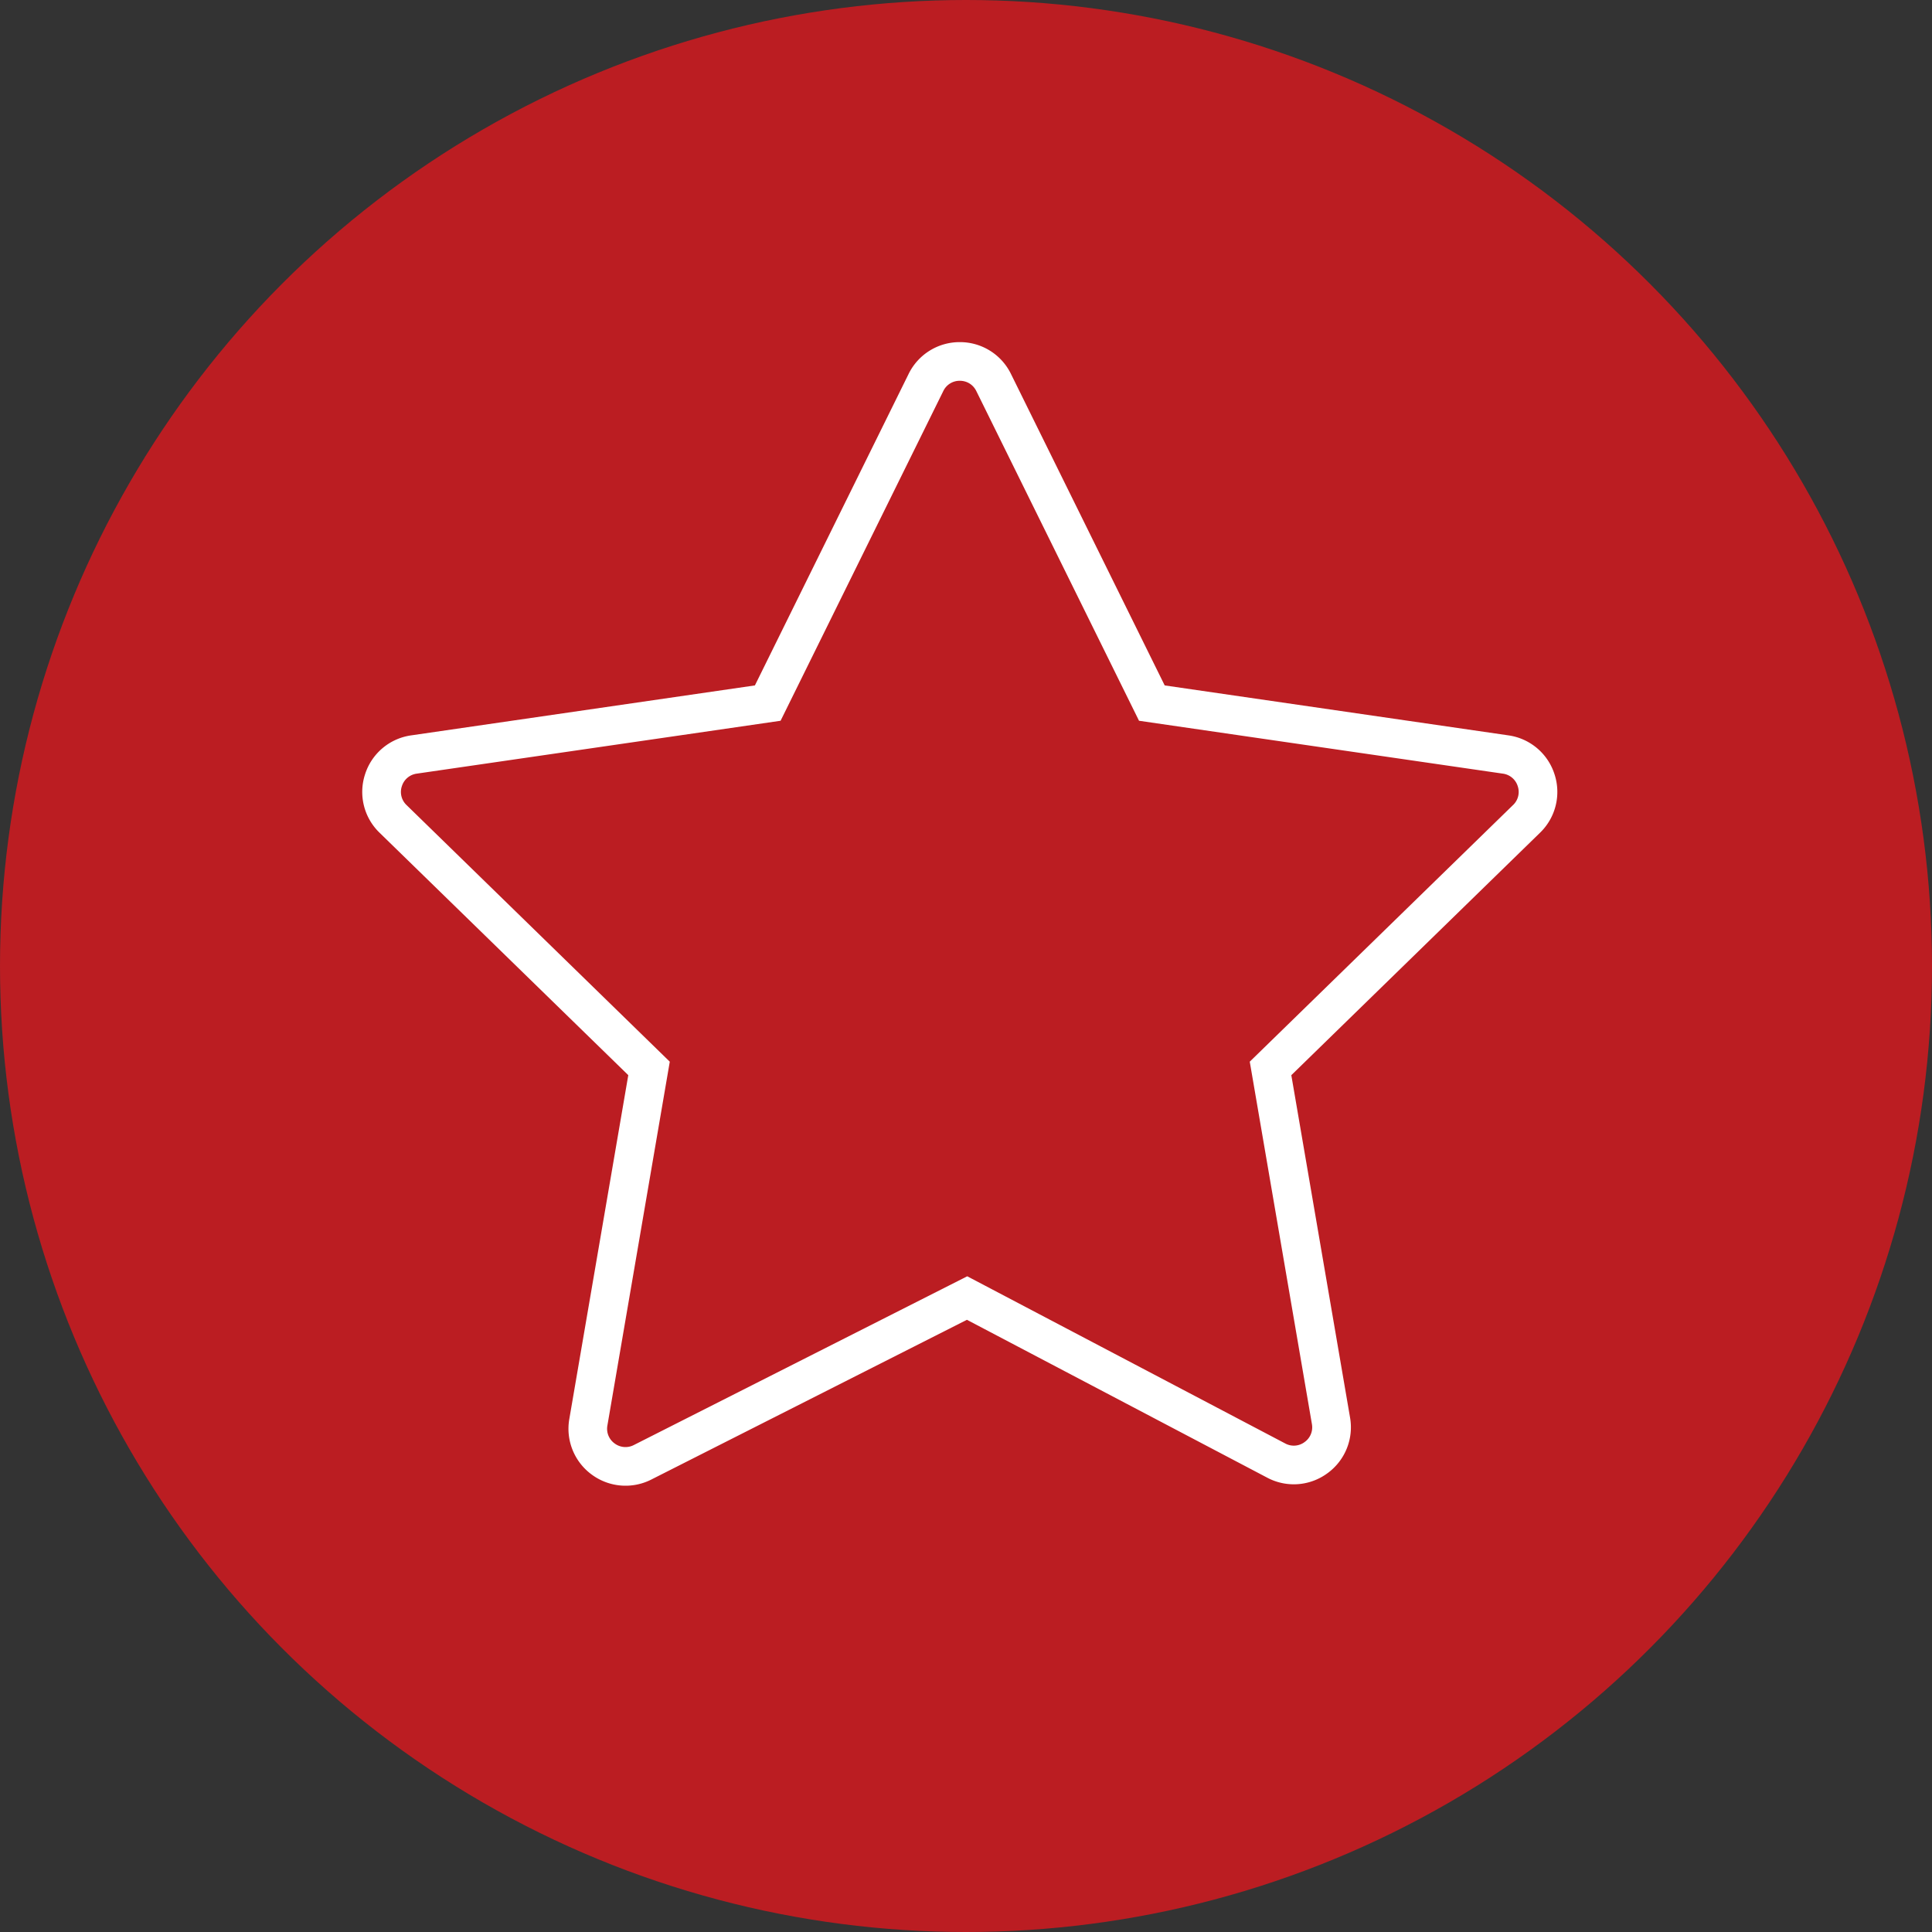 <svg width="96" height="96" fill="none" xmlns="http://www.w3.org/2000/svg"><rect width="100%" height="100%" fill="#333333" stroke="none"/><circle cx="48" cy="48" r="48" fill="#BB1D22"/><path d="M77.242 38.47a2.817 2.817 0 00-2.289-1.93l-17.08-2.482-7.639-15.477A2.818 2.818 0 0047.692 17a2.82 2.82 0 00-2.543 1.58l-7.638 15.478-17.08 2.482a2.817 2.817 0 00-2.29 1.93 2.818 2.818 0 00.718 2.907l12.36 12.047-2.93 17.084a2.821 2.821 0 001.11 2.76 2.827 2.827 0 002.964.25l15.683-7.938 14.922 7.845a2.815 2.815 0 002.986-.216 2.818 2.818 0 001.129-2.774l-2.918-17.01 12.359-12.048a2.82 2.82 0 00.718-2.908zM75.184 40L62.1 52.754l3.088 18.006a.898.898 0 01-.363.895.893.893 0 01-.963.07l-15.8-8.307-16.567 8.385a.9.9 0 01-.956-.08.898.898 0 01-.358-.89l3.1-18.078L20.2 40.002a.897.897 0 01-.231-.938.899.899 0 01.738-.622l18.08-2.628 8.085-16.383a.897.897 0 01.82-.51c.356 0 .662.191.82.51l8.085 16.383 18.08 2.628a.897.897 0 01.738.622.896.896 0 01-.231.937z" fill="#fff"/></svg>